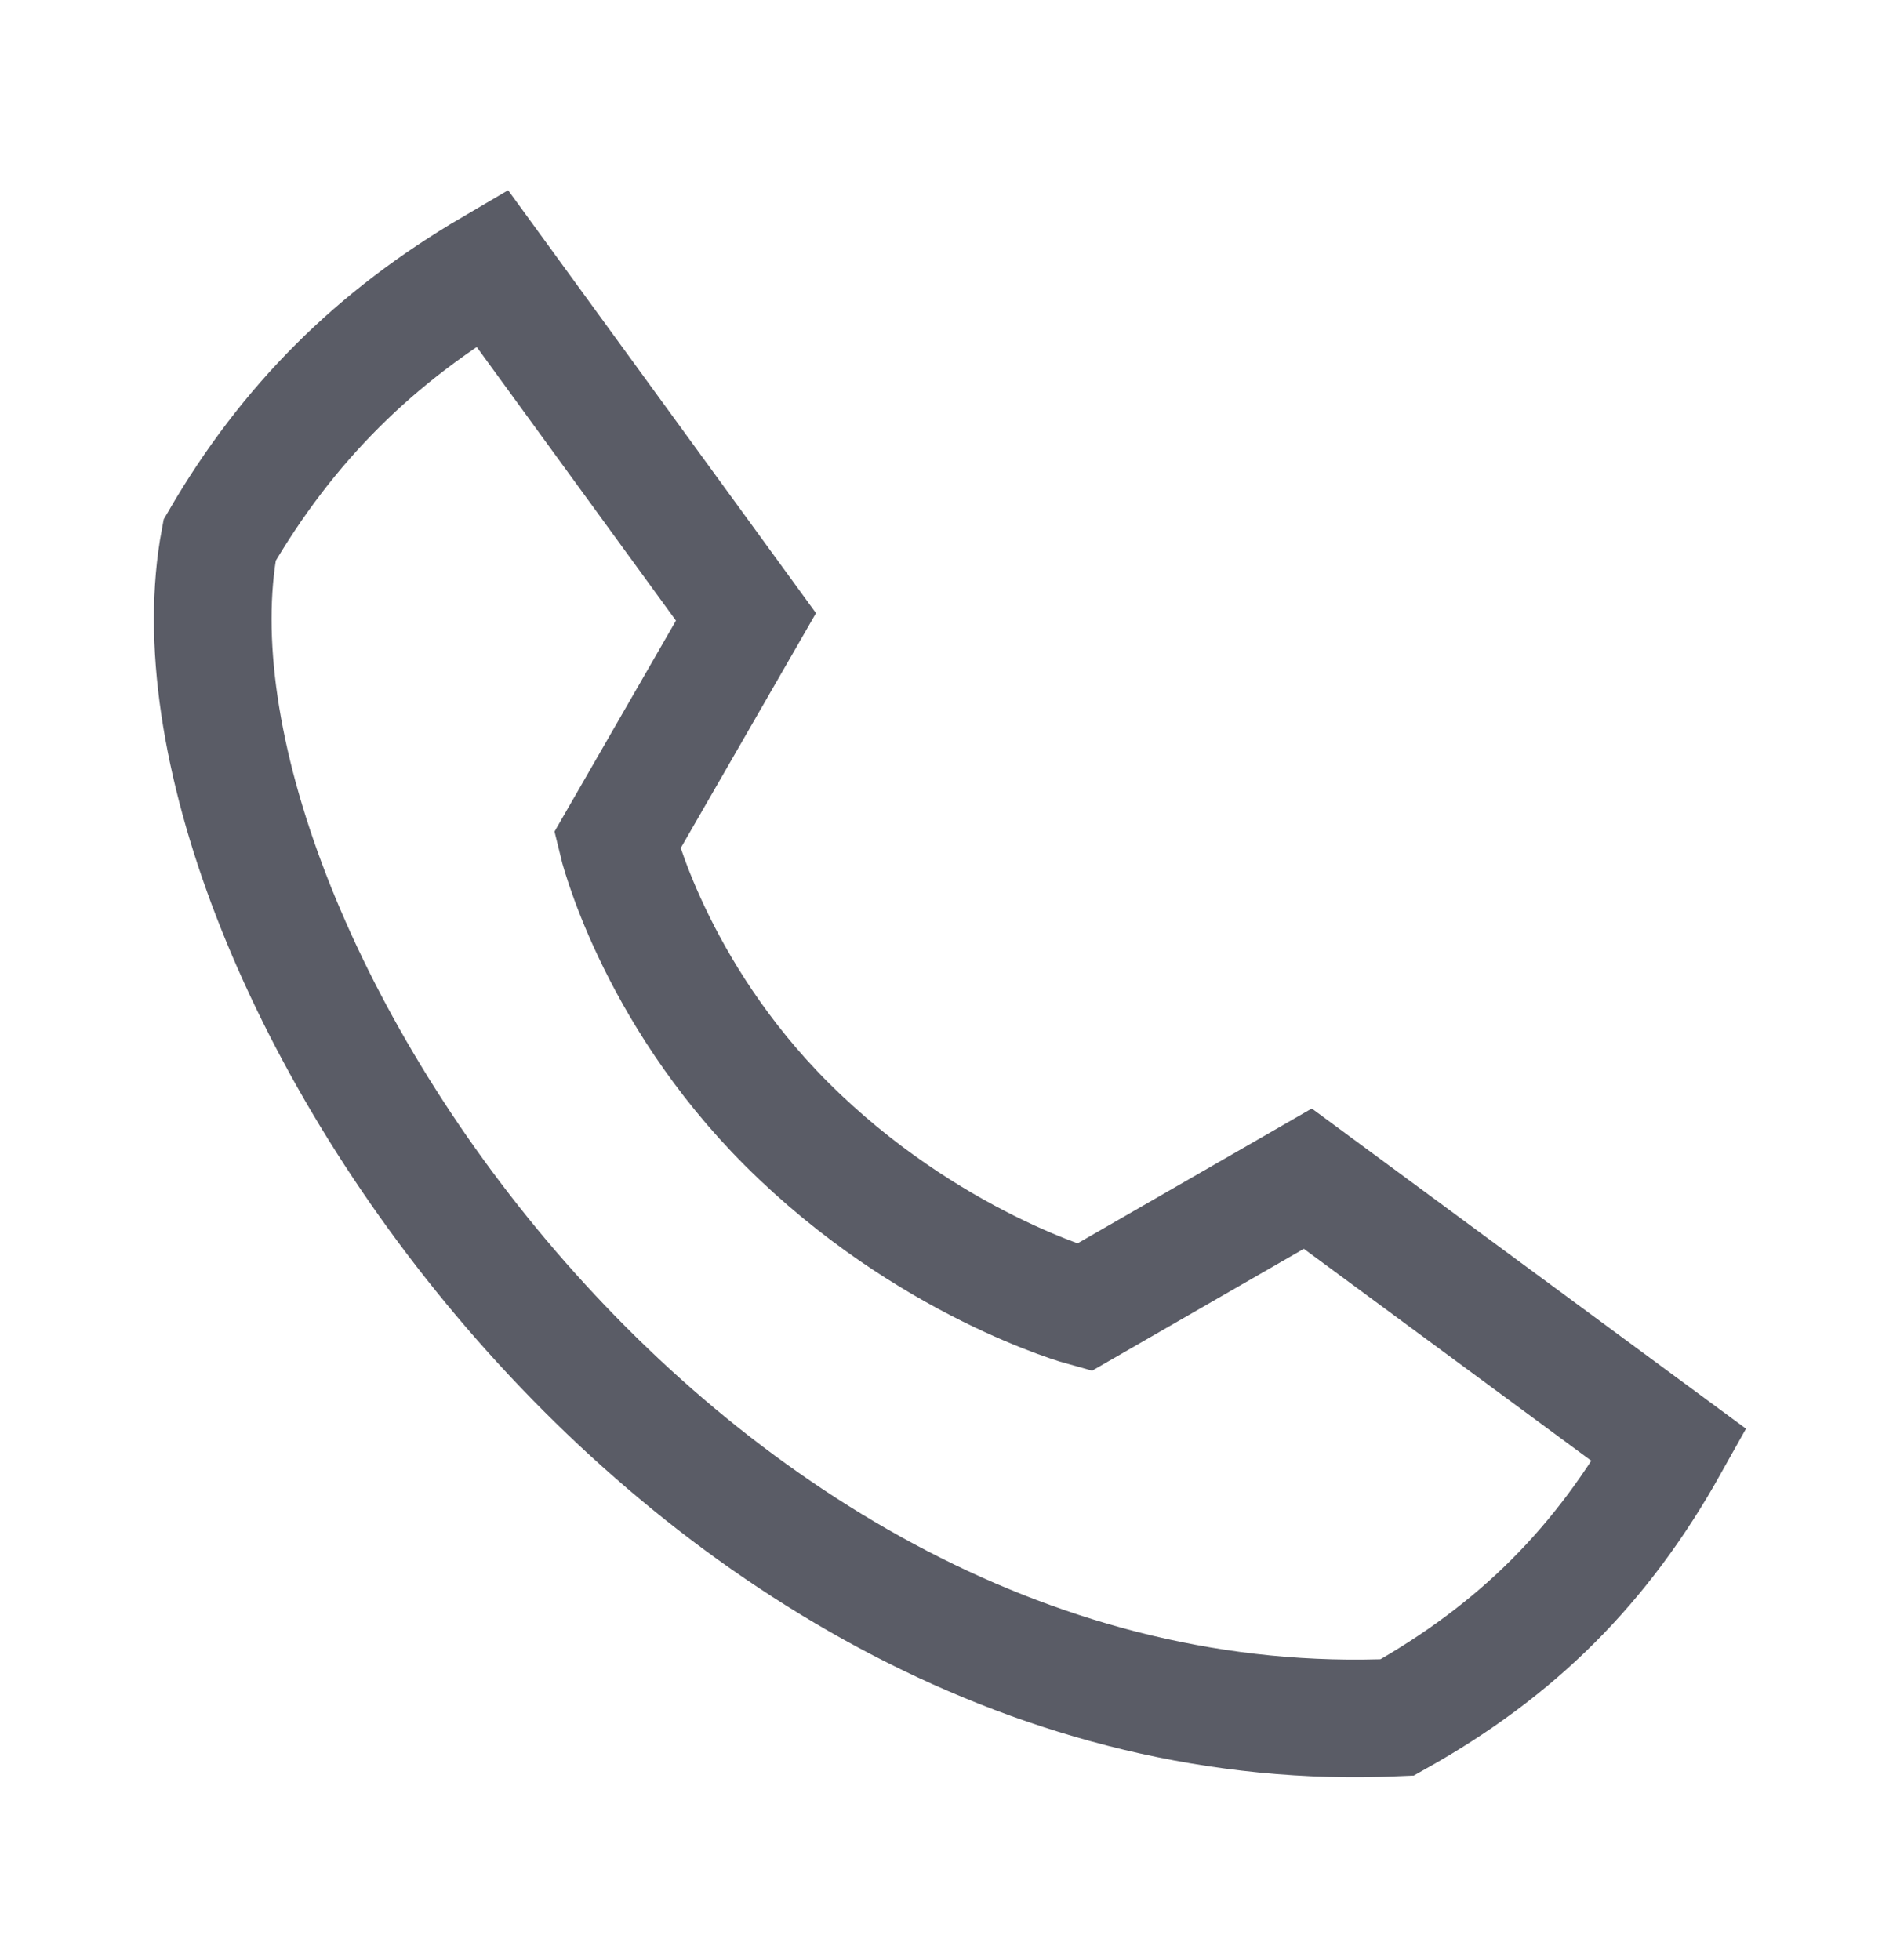 <svg width="24" height="25" viewBox="0 0 24 25" fill="none" xmlns="http://www.w3.org/2000/svg">
<path d="M17.817 21.905C8.667 22.323 1.854 11.95 2.801 6.889C3.669 5.396 4.783 4.291 6.273 3.417L9.513 7.868L7.87 10.722C7.87 10.722 8.323 12.628 10.031 14.336C11.824 16.128 13.824 16.676 13.824 16.676L16.678 15.033L21.288 18.433C20.431 19.965 19.349 21.047 17.817 21.905Z" stroke="#5A5C66" stroke-width="1.5" stroke-linecap="square"/>
</svg>
